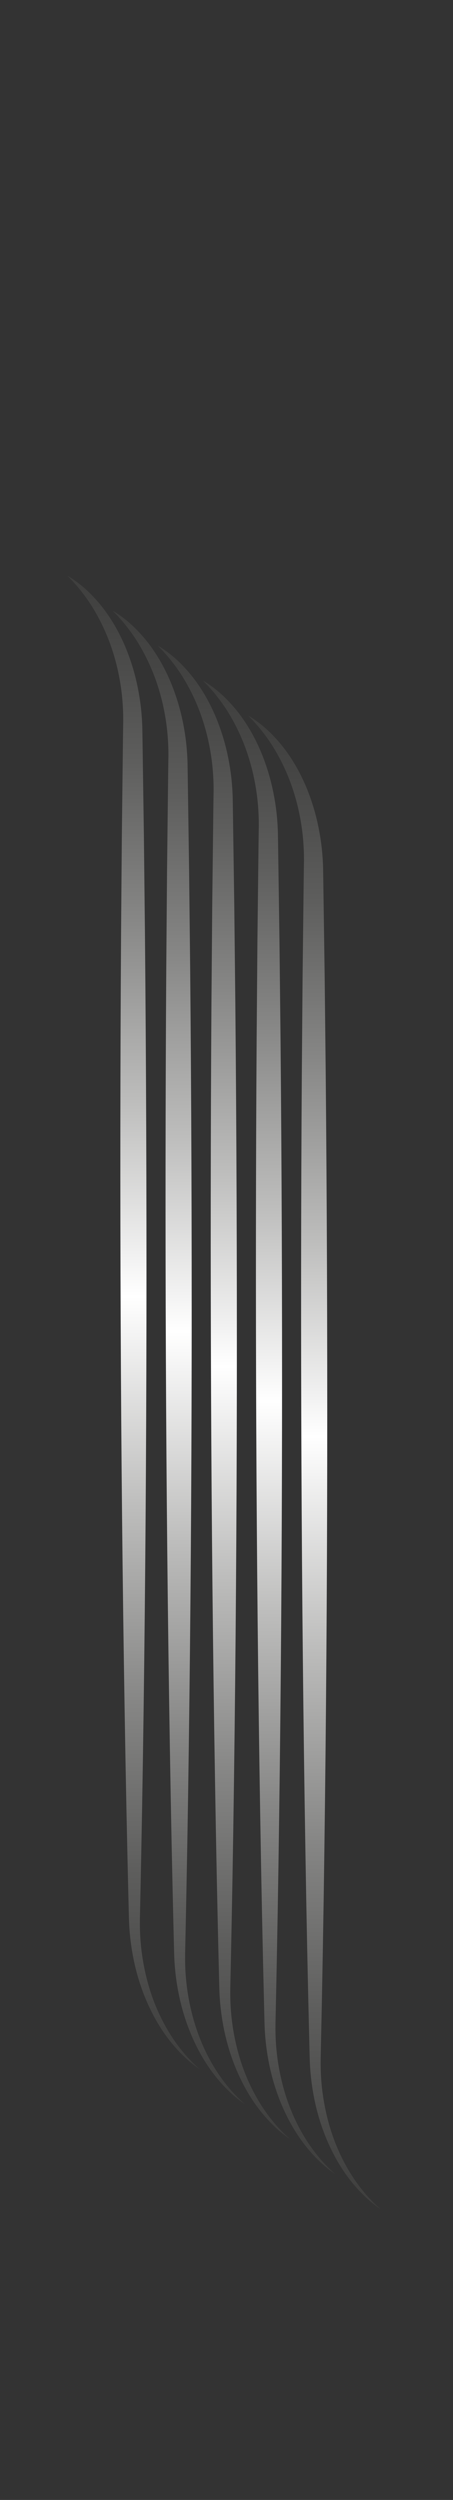 <?xml version="1.0" encoding="iso-8859-1"?>
<!-- Generator: Adobe Illustrator 24.0.1, SVG Export Plug-In . SVG Version: 6.00 Build 0)  -->
<svg version="1.1" id="Layer_1" xmlns="http://www.w3.org/2000/svg" xmlns:xlink="http://www.w3.org/1999/xlink" x="0px" y="0px"
	 viewBox="0 0 70 386" style="enable-background:new 0 0 70 386;" xml:space="preserve">
<rect x="0" y="0" width="70" height="386" fill="#333333" stroke="none"/>
<g>
	
		<linearGradient id="SVGID_1_" gradientUnits="userSpaceOnUse" x1="20.641" y1="299.444" x2="20.641" y2="64.162" gradientTransform="matrix(1 0 0 -1 0 386)">
		<stop  offset="0" style="stop-color:#3D3D3C"/>
		<stop  offset="0.05" style="stop-color:#464645"/>
		<stop  offset="0.132" style="stop-color:#5E5E5D"/>
		<stop  offset="0.234" style="stop-color:#868685"/>
		<stop  offset="0.355" style="stop-color:#BDBDBC"/>
		<stop  offset="0.483" style="stop-color:#FFFFFF"/>
		<stop  offset="0.621" style="stop-color:#BDBDBC"/>
		<stop  offset="0.749" style="stop-color:#868685"/>
		<stop  offset="0.859" style="stop-color:#5E5E5D"/>
		<stop  offset="0.947" style="stop-color:#464645"/>
		<stop  offset="1" style="stop-color:#3D3D3C"/>
	</linearGradient>
	<path style="fill:url(#SVGID_1_);" d="M30.869,319.5c-1.67-1.135-3.219-2.618-4.6-4.359c-1.381-1.742-2.572-3.771-3.542-5.984
		c-0.967-2.216-1.714-4.624-2.183-7.141c-0.237-1.257-0.409-2.539-0.515-3.834c-0.026-0.324-0.045-0.649-0.066-0.973l-0.039-0.979
		l-0.046-1.878c-0.249-10.016-0.453-20.031-0.615-30.048c-0.332-20.032-0.529-40.065-0.614-60.098
		c-0.084-20.033-0.069-40.067,0.06-60.101l0.119-15.026l0.173-15.026l0.026-1.878l0.016-0.869c-0.003-0.291-0.001-0.582-0.007-0.873
		c-0.028-1.164-0.101-2.333-0.24-3.492c-0.14-1.159-0.338-2.31-0.588-3.447c-0.251-1.136-0.568-2.25-0.93-3.343
		c-0.73-2.185-1.696-4.247-2.842-6.152c-0.574-0.952-1.207-1.849-1.879-2.7c-0.667-0.862-1.391-1.65-2.145-2.406
		c0.865,0.498,1.695,1.114,2.502,1.793c0.801,0.69,1.563,1.471,2.289,2.318c0.728,0.845,1.406,1.775,2.033,2.77
		c0.631,0.992,1.202,2.057,1.72,3.173c0.52,1.115,0.969,2.292,1.364,3.506c0.396,1.214,0.721,2.473,0.977,3.76
		c0.258,1.288,0.455,2.603,0.568,3.936c0.028,0.333,0.049,0.667,0.074,1.002l0.049,1.009l0.031,1.879l0.216,15.024l0.163,15.024
		c0.186,20.033,0.258,40.066,0.232,60.1c-0.028,20.034-0.168,40.068-0.442,60.103c-0.133,10.017-0.308,20.035-0.529,30.053
		l-0.04,1.878l-0.006,0.899c0.007,0.3,0.007,0.601,0.016,0.901c0.036,1.202,0.134,2.404,0.293,3.594
		c0.324,2.378,0.881,4.714,1.676,6.915C25.196,312.93,27.725,316.772,30.869,319.5z"/>
	
		<linearGradient id="SVGID_2_" gradientUnits="userSpaceOnUse" x1="27.625" y1="294.045" x2="27.625" y2="58.763" gradientTransform="matrix(1 0 0 -1 0 386)">
		<stop  offset="0" style="stop-color:#3D3D3C"/>
		<stop  offset="0.05" style="stop-color:#464645"/>
		<stop  offset="0.132" style="stop-color:#5E5E5D"/>
		<stop  offset="0.234" style="stop-color:#868685"/>
		<stop  offset="0.355" style="stop-color:#BDBDBC"/>
		<stop  offset="0.483" style="stop-color:#FFFFFF"/>
		<stop  offset="0.621" style="stop-color:#BDBDBC"/>
		<stop  offset="0.749" style="stop-color:#868685"/>
		<stop  offset="0.859" style="stop-color:#5E5E5D"/>
		<stop  offset="0.947" style="stop-color:#464645"/>
		<stop  offset="1" style="stop-color:#3D3D3C"/>
	</linearGradient>
	<path style="fill:url(#SVGID_2_);" d="M37.852,324.898c-1.671-1.135-3.22-2.618-4.6-4.359c-1.381-1.743-2.571-3.771-3.542-5.984
		c-0.967-2.216-1.714-4.624-2.183-7.141c-0.237-1.257-0.409-2.539-0.514-3.834c-0.026-0.324-0.045-0.649-0.066-0.974l-0.039-0.979
		l-0.046-1.878c-0.249-10.016-0.453-20.031-0.615-30.048c-0.332-20.032-0.528-40.065-0.614-60.098
		c-0.084-20.033-0.069-40.067,0.06-60.101l0.119-15.026l0.173-15.026l0.026-1.878l0.016-0.869c-0.003-0.291-0.001-0.582-0.007-0.873
		c-0.028-1.164-0.101-2.332-0.24-3.492c-0.14-1.159-0.339-2.31-0.588-3.446c-0.252-1.136-0.568-2.25-0.93-3.344
		c-0.73-2.184-1.696-4.247-2.842-6.152c-0.575-0.952-1.207-1.849-1.879-2.7c-0.668-0.862-1.391-1.65-2.145-2.406
		c0.865,0.498,1.695,1.113,2.502,1.793c0.801,0.69,1.563,1.471,2.29,2.318c0.728,0.845,1.406,1.775,2.033,2.771
		c0.631,0.992,1.203,2.057,1.72,3.173c0.52,1.115,0.969,2.292,1.364,3.506c0.396,1.214,0.721,2.473,0.978,3.76
		c0.258,1.287,0.455,2.603,0.568,3.936c0.029,0.333,0.049,0.667,0.075,1.002l0.049,1.008l0.031,1.879l0.216,15.024l0.163,15.025
		c0.186,20.033,0.258,40.066,0.232,60.1c-0.028,20.034-0.168,40.068-0.442,60.103c-0.133,10.017-0.308,20.035-0.529,30.053
		l-0.04,1.878l-0.006,0.899c0.007,0.3,0.007,0.601,0.016,0.902c0.035,1.202,0.134,2.404,0.293,3.593
		c0.324,2.378,0.881,4.714,1.676,6.915C32.179,318.329,34.708,322.171,37.852,324.898z"/>
	
		<linearGradient id="SVGID_3_" gradientUnits="userSpaceOnUse" x1="34.608" y1="288.647" x2="34.608" y2="53.364" gradientTransform="matrix(1 0 0 -1 0 386)">
		<stop  offset="0" style="stop-color:#3D3D3C"/>
		<stop  offset="0.05" style="stop-color:#464645"/>
		<stop  offset="0.132" style="stop-color:#5E5E5D"/>
		<stop  offset="0.234" style="stop-color:#868685"/>
		<stop  offset="0.355" style="stop-color:#BDBDBC"/>
		<stop  offset="0.483" style="stop-color:#FFFFFF"/>
		<stop  offset="0.621" style="stop-color:#BDBDBC"/>
		<stop  offset="0.749" style="stop-color:#868685"/>
		<stop  offset="0.859" style="stop-color:#5E5E5D"/>
		<stop  offset="0.947" style="stop-color:#464645"/>
		<stop  offset="1" style="stop-color:#3D3D3C"/>
	</linearGradient>
	<path style="fill:url(#SVGID_3_);" d="M44.835,330.297c-1.67-1.135-3.219-2.618-4.6-4.359c-1.381-1.742-2.571-3.77-3.542-5.984
		c-0.967-2.216-1.714-4.624-2.183-7.141c-0.237-1.257-0.409-2.54-0.515-3.835c-0.026-0.324-0.045-0.648-0.066-0.973l-0.039-0.979
		l-0.046-1.878c-0.249-10.016-0.453-20.031-0.615-30.048c-0.332-20.032-0.529-40.065-0.614-60.098
		c-0.084-20.033-0.069-40.067,0.06-60.101l0.119-15.026l0.173-15.026l0.026-1.878l0.016-0.869c-0.003-0.291-0.001-0.582-0.007-0.873
		c-0.028-1.165-0.101-2.333-0.24-3.492c-0.14-1.159-0.338-2.31-0.588-3.446c-0.252-1.136-0.569-2.25-0.93-3.344
		c-0.73-2.184-1.695-4.247-2.842-6.151c-0.575-0.952-1.207-1.849-1.88-2.7c-0.667-0.862-1.391-1.651-2.145-2.406
		c0.865,0.498,1.695,1.113,2.502,1.793c0.801,0.69,1.563,1.471,2.29,2.318c0.728,0.845,1.406,1.775,2.033,2.77
		c0.631,0.992,1.203,2.057,1.72,3.173c0.52,1.115,0.969,2.292,1.364,3.505c0.396,1.214,0.721,2.473,0.978,3.76
		c0.258,1.287,0.455,2.603,0.568,3.936c0.028,0.333,0.049,0.667,0.074,1.002l0.049,1.009l0.031,1.879l0.216,15.024l0.163,15.024
		c0.186,20.033,0.258,40.066,0.232,60.1c-0.028,20.034-0.168,40.068-0.442,60.103c-0.133,10.017-0.308,20.035-0.529,30.053
		l-0.04,1.878l-0.006,0.899c0.007,0.3,0.007,0.601,0.016,0.902c0.036,1.202,0.134,2.404,0.293,3.593
		c0.324,2.378,0.881,4.714,1.676,6.915C39.162,323.728,41.691,327.57,44.835,330.297z"/>
	
		<linearGradient id="SVGID_4_" gradientUnits="userSpaceOnUse" x1="41.591" y1="283.248" x2="41.591" y2="47.965" gradientTransform="matrix(1 0 0 -1 0 386)">
		<stop  offset="0" style="stop-color:#3D3D3C"/>
		<stop  offset="0.05" style="stop-color:#464645"/>
		<stop  offset="0.132" style="stop-color:#5E5E5D"/>
		<stop  offset="0.234" style="stop-color:#868685"/>
		<stop  offset="0.355" style="stop-color:#BDBDBC"/>
		<stop  offset="0.483" style="stop-color:#FFFFFF"/>
		<stop  offset="0.621" style="stop-color:#BDBDBC"/>
		<stop  offset="0.749" style="stop-color:#868685"/>
		<stop  offset="0.859" style="stop-color:#5E5E5D"/>
		<stop  offset="0.947" style="stop-color:#464645"/>
		<stop  offset="1" style="stop-color:#3D3D3C"/>
	</linearGradient>
	<path style="fill:url(#SVGID_4_);" d="M51.818,335.696c-1.671-1.135-3.22-2.618-4.6-4.359c-1.381-1.743-2.571-3.771-3.542-5.984
		c-0.967-2.216-1.714-4.624-2.183-7.141c-0.237-1.257-0.409-2.539-0.514-3.834c-0.026-0.324-0.045-0.648-0.066-0.973l-0.039-0.979
		l-0.046-1.878c-0.248-10.016-0.453-20.032-0.615-30.048c-0.332-20.032-0.528-40.065-0.614-60.098
		c-0.084-20.033-0.069-40.067,0.06-60.101l0.119-15.026l0.173-15.026l0.026-1.878l0.016-0.869c-0.003-0.291-0.001-0.582-0.007-0.873
		c-0.028-1.164-0.101-2.333-0.24-3.492c-0.14-1.159-0.339-2.31-0.588-3.446c-0.251-1.136-0.568-2.25-0.93-3.344
		c-0.73-2.185-1.696-4.247-2.842-6.152c-0.575-0.952-1.207-1.849-1.879-2.7c-0.668-0.862-1.391-1.65-2.145-2.406
		c0.865,0.498,1.695,1.113,2.502,1.793c0.801,0.689,1.563,1.471,2.289,2.318c0.728,0.845,1.406,1.776,2.033,2.77
		c0.631,0.992,1.202,2.057,1.72,3.173c0.52,1.115,0.969,2.292,1.364,3.506c0.396,1.214,0.721,2.473,0.978,3.76
		c0.258,1.287,0.455,2.603,0.568,3.936c0.029,0.333,0.049,0.667,0.074,1.001l0.049,1.009l0.031,1.879l0.215,15.026l0.163,15.025
		c0.186,20.033,0.258,40.066,0.232,60.1c-0.028,20.034-0.168,40.068-0.442,60.103c-0.133,10.017-0.308,20.035-0.528,30.053
		l-0.04,1.878l-0.006,0.899c0.007,0.3,0.007,0.601,0.016,0.902c0.035,1.202,0.134,2.404,0.293,3.593
		c0.324,2.378,0.881,4.714,1.676,6.916C46.145,329.127,48.674,332.969,51.818,335.696z"/>
	
		<linearGradient id="SVGID_5_" gradientUnits="userSpaceOnUse" x1="48.573" y1="277.849" x2="48.573" y2="42.566" gradientTransform="matrix(1 0 0 -1 0 386)">
		<stop  offset="0" style="stop-color:#3D3D3C"/>
		<stop  offset="0.05" style="stop-color:#464645"/>
		<stop  offset="0.132" style="stop-color:#5E5E5D"/>
		<stop  offset="0.234" style="stop-color:#868685"/>
		<stop  offset="0.355" style="stop-color:#BDBDBC"/>
		<stop  offset="0.483" style="stop-color:#FFFFFF"/>
		<stop  offset="0.621" style="stop-color:#BDBDBC"/>
		<stop  offset="0.749" style="stop-color:#868685"/>
		<stop  offset="0.859" style="stop-color:#5E5E5D"/>
		<stop  offset="0.947" style="stop-color:#464645"/>
		<stop  offset="1" style="stop-color:#3D3D3C"/>
	</linearGradient>
	<path style="fill:url(#SVGID_5_);" d="M58.801,341.095c-1.67-1.135-3.219-2.618-4.6-4.359c-1.381-1.742-2.571-3.77-3.542-5.984
		c-0.968-2.216-1.714-4.624-2.183-7.141c-0.237-1.257-0.409-2.539-0.515-3.835c-0.026-0.324-0.045-0.648-0.066-0.973l-0.039-0.979
		l-0.046-1.878c-0.249-10.016-0.453-20.032-0.615-30.048c-0.332-20.032-0.529-40.065-0.615-60.098
		c-0.084-20.033-0.069-40.067,0.06-60.101l0.119-15.026l0.173-15.026l0.026-1.878l0.016-0.869c-0.003-0.291-0.001-0.582-0.007-0.873
		c-0.028-1.165-0.101-2.333-0.24-3.492c-0.14-1.159-0.338-2.31-0.588-3.446c-0.251-1.136-0.568-2.25-0.93-3.344
		c-0.73-2.185-1.695-4.247-2.842-6.152c-0.575-0.952-1.207-1.849-1.88-2.7c-0.667-0.862-1.391-1.65-2.145-2.406
		c0.865,0.498,1.695,1.114,2.502,1.793c0.801,0.689,1.563,1.471,2.29,2.318c0.728,0.845,1.406,1.776,2.033,2.77
		c0.631,0.992,1.203,2.057,1.72,3.173c0.52,1.115,0.969,2.292,1.364,3.506c0.396,1.214,0.721,2.473,0.978,3.76
		c0.258,1.287,0.454,2.603,0.568,3.936c0.029,0.333,0.049,0.667,0.075,1.002l0.049,1.009l0.031,1.879l0.216,15.024l0.163,15.025
		c0.187,20.033,0.258,40.066,0.232,60.1c-0.028,20.034-0.168,40.068-0.442,60.103c-0.133,10.017-0.308,20.035-0.528,30.053
		l-0.041,1.878l-0.006,0.899c0.007,0.3,0.007,0.601,0.016,0.901c0.035,1.202,0.134,2.404,0.293,3.594
		c0.324,2.378,0.881,4.714,1.676,6.916C53.128,334.526,55.657,338.367,58.801,341.095z"/>
</g>
</svg>
